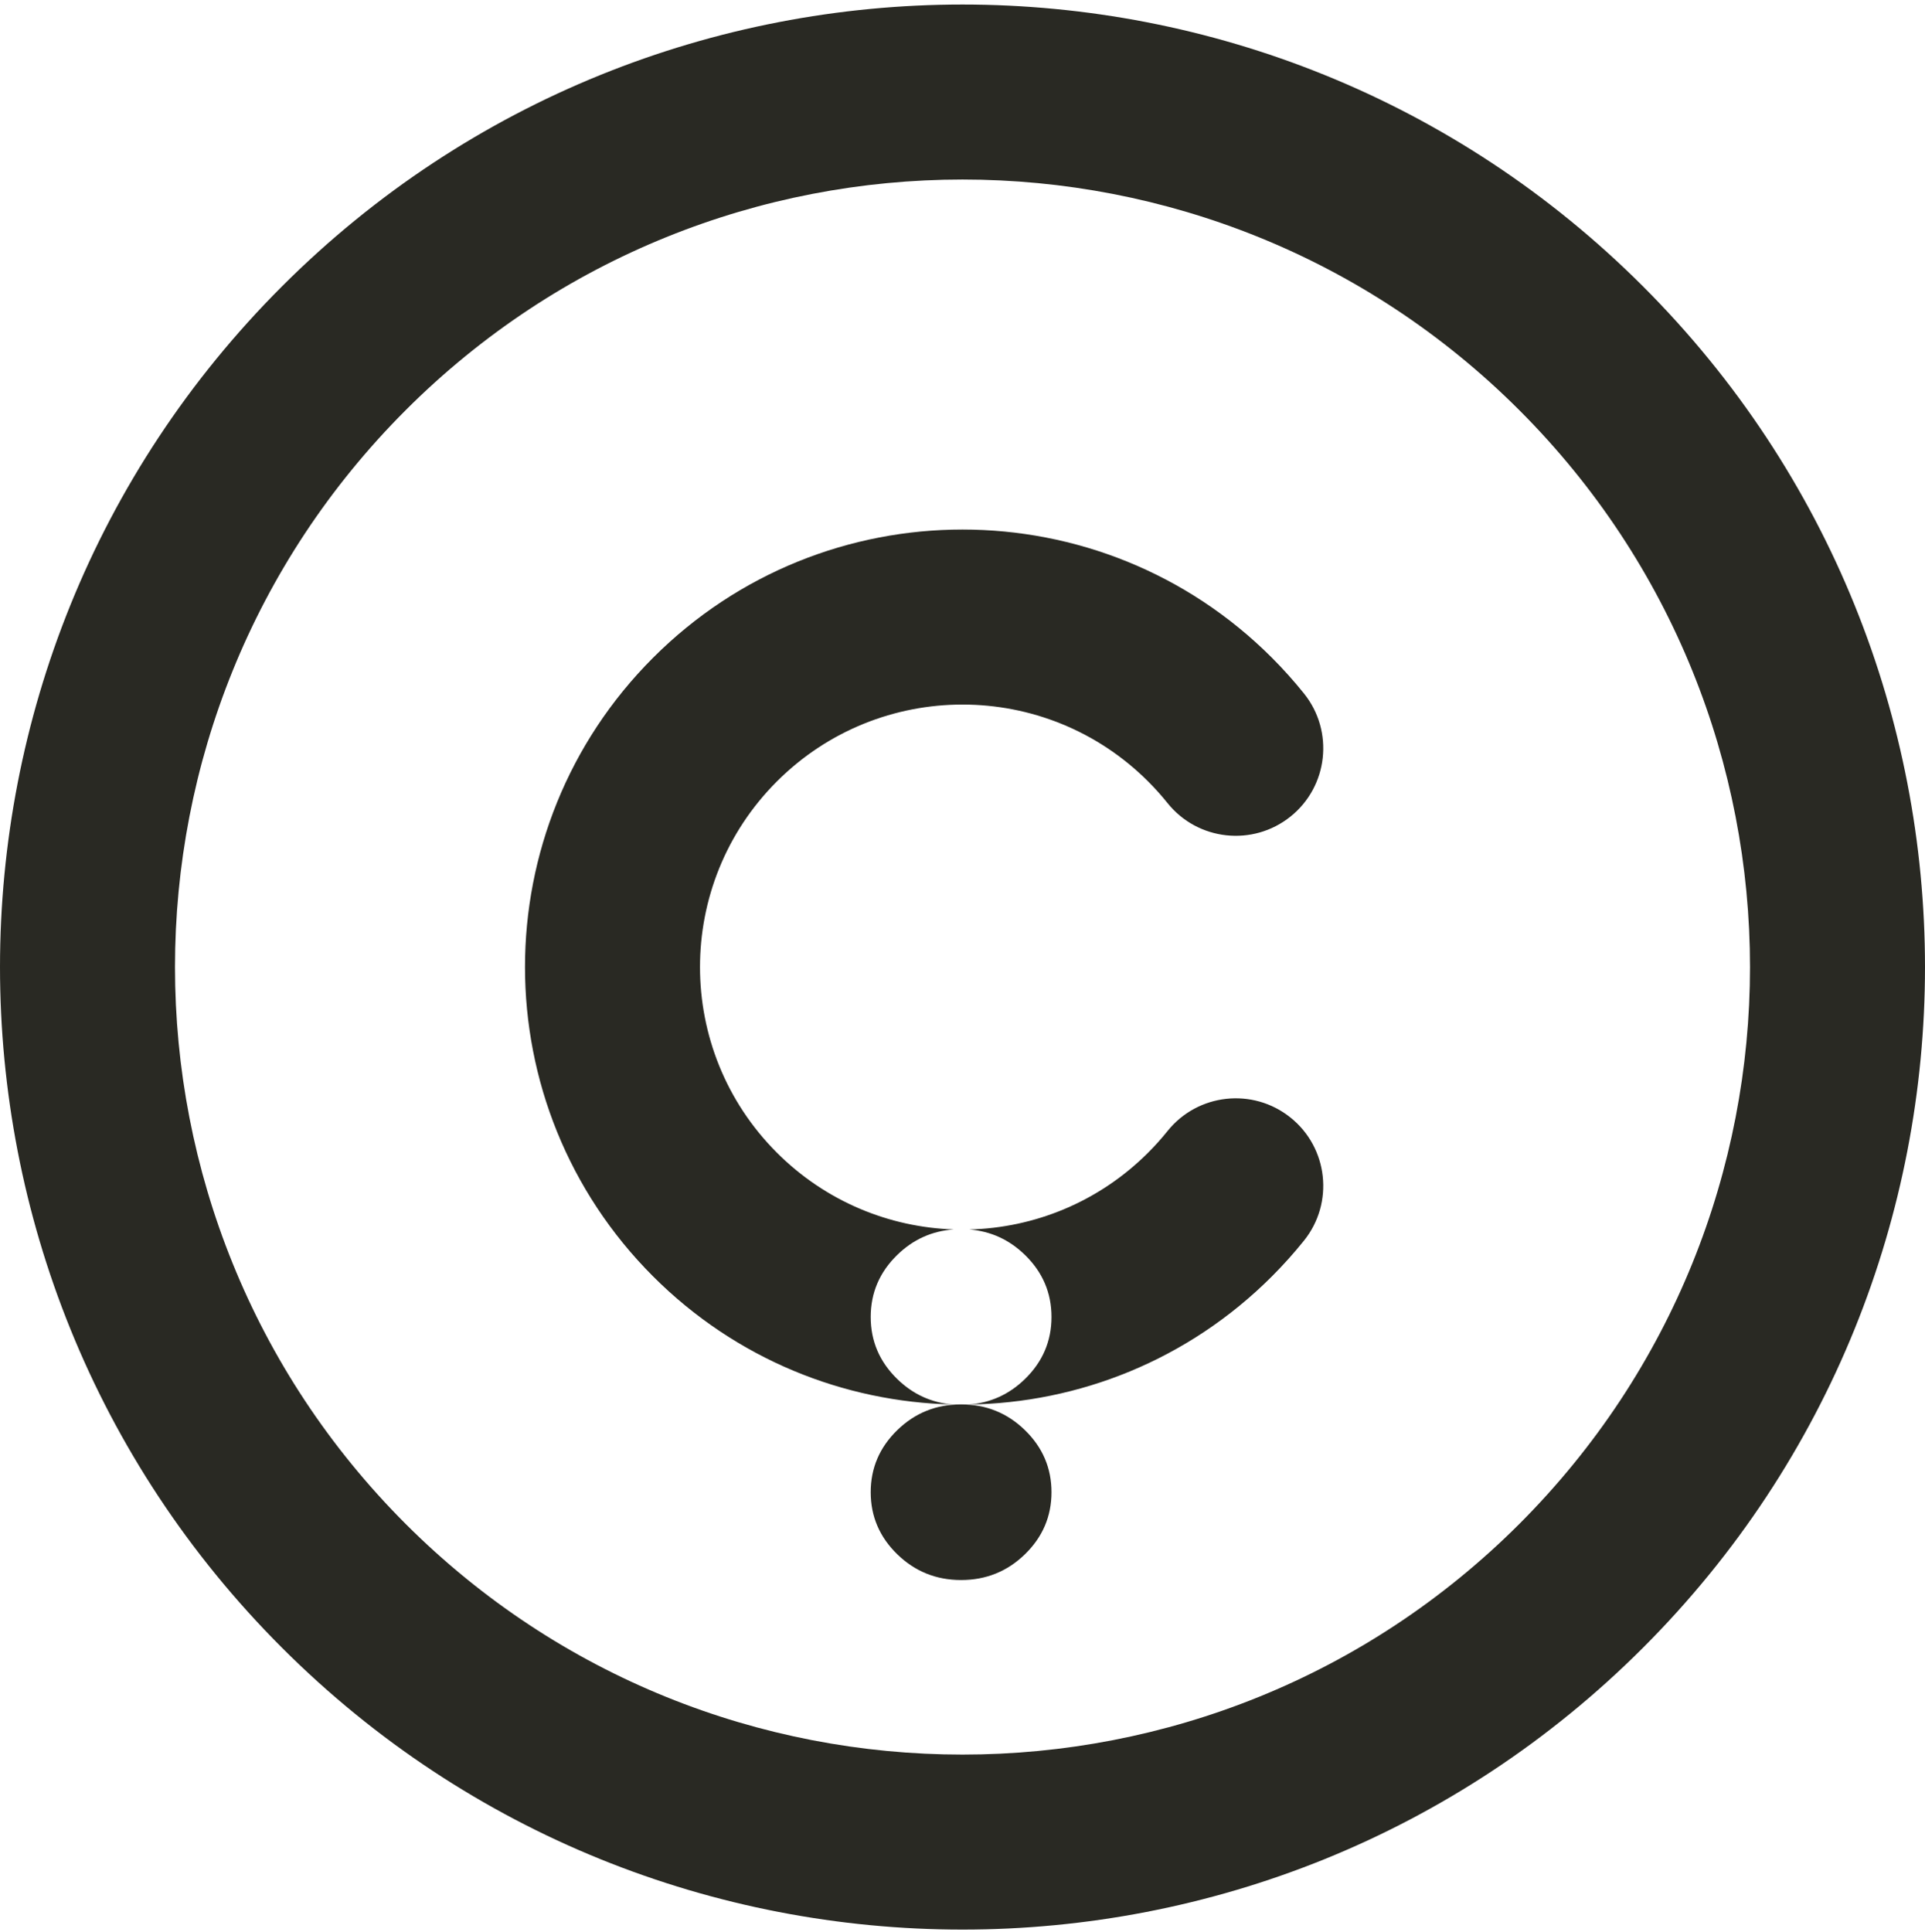 <?xml version="1.0" encoding="UTF-8"?>
<svg width="270px" height="271px" viewBox="0 0 270 271" version="1.1" xmlns="http://www.w3.org/2000/svg" xmlns:xlink="http://www.w3.org/1999/xlink">
    <!-- Generator: Sketch 48.1 (47250) - http://www.bohemiancoding.com/sketch -->
    <title>logo</title>
    <desc>Created with Sketch.</desc>
    <defs></defs>
    <g id="XY-D-Landscape" stroke="none" stroke-width="1" fill="none" fill-rule="evenodd" transform="translate(-815, -284)">
        <g id="logo" transform="translate(815, 284.635)" fill="#292923">
            <path d="M133.769,171.798 C130.709,172.015 128.066,173.21 125.838,175.384 C123.363,177.799 122.125,180.697 122.125,184.078 C122.125,187.459 123.363,190.357 125.838,192.772 C128.037,194.917 130.64,196.109 133.649,196.349 C118.398,196.015 103.248,190.029 91.609,178.391 C67.645,154.427 67.645,115.573 91.609,91.609 C115.573,67.645 154.427,67.645 178.391,91.609 C179.991,93.209 181.494,94.887 182.899,96.637 C187.141,101.923 186.295,109.647 181.009,113.89 C175.722,118.132 167.998,117.286 163.756,112 C162.91,110.946 162.003,109.934 161.034,108.966 C146.656,94.587 123.344,94.587 108.966,108.966 C94.587,123.344 94.587,146.656 108.966,161.034 C115.842,167.91 124.761,171.498 133.769,171.798 Z M135.949,171.806 C145.053,171.573 154.087,167.982 161.034,161.034 C162.003,160.066 162.91,159.054 163.756,158 C167.998,152.714 175.722,151.868 181.009,156.11 C186.295,160.353 187.141,168.077 182.899,173.363 C181.494,175.113 179.991,176.791 178.391,178.391 C166.621,190.16 151.261,196.149 135.837,196.358 C138.897,196.141 141.541,194.946 143.769,192.772 C146.244,190.357 147.482,187.459 147.482,184.078 C147.482,180.697 146.244,177.799 143.769,175.384 C141.568,173.237 138.961,172.044 135.949,171.806 Z" id="Combined-Shape" fill-rule="nonzero"></path>
            <path d="M143.769,199.961 C146.244,202.376 147.482,205.274 147.482,208.655 C147.482,212.036 146.244,214.933 143.769,217.348 C141.294,219.763 138.305,220.971 134.803,220.971 C131.302,220.971 128.313,219.763 125.838,217.348 C123.363,214.933 122.125,212.036 122.125,208.655 C122.125,205.274 123.363,202.376 125.838,199.961 C128.313,197.546 131.302,196.338 134.803,196.338 C138.305,196.338 141.294,197.546 143.769,199.961 Z" id="Path"></path>
            <path d="M39.541,39.541 C92.261,-13.18 177.739,-13.18 230.459,39.541 C283.18,92.261 283.18,177.739 230.459,230.459 C177.739,283.18 92.261,283.18 39.541,230.459 C-13.18,177.739 -13.18,92.261 39.541,39.541 Z M213.103,213.103 C256.238,169.968 256.238,100.032 213.103,56.897 C169.968,13.762 100.032,13.762 56.897,56.897 C13.762,100.032 13.762,169.968 56.897,213.103 C100.032,256.238 169.968,256.238 213.103,213.103 Z" id="Ring-big" fill-rule="nonzero"></path>
        </g>
    </g>
</svg>